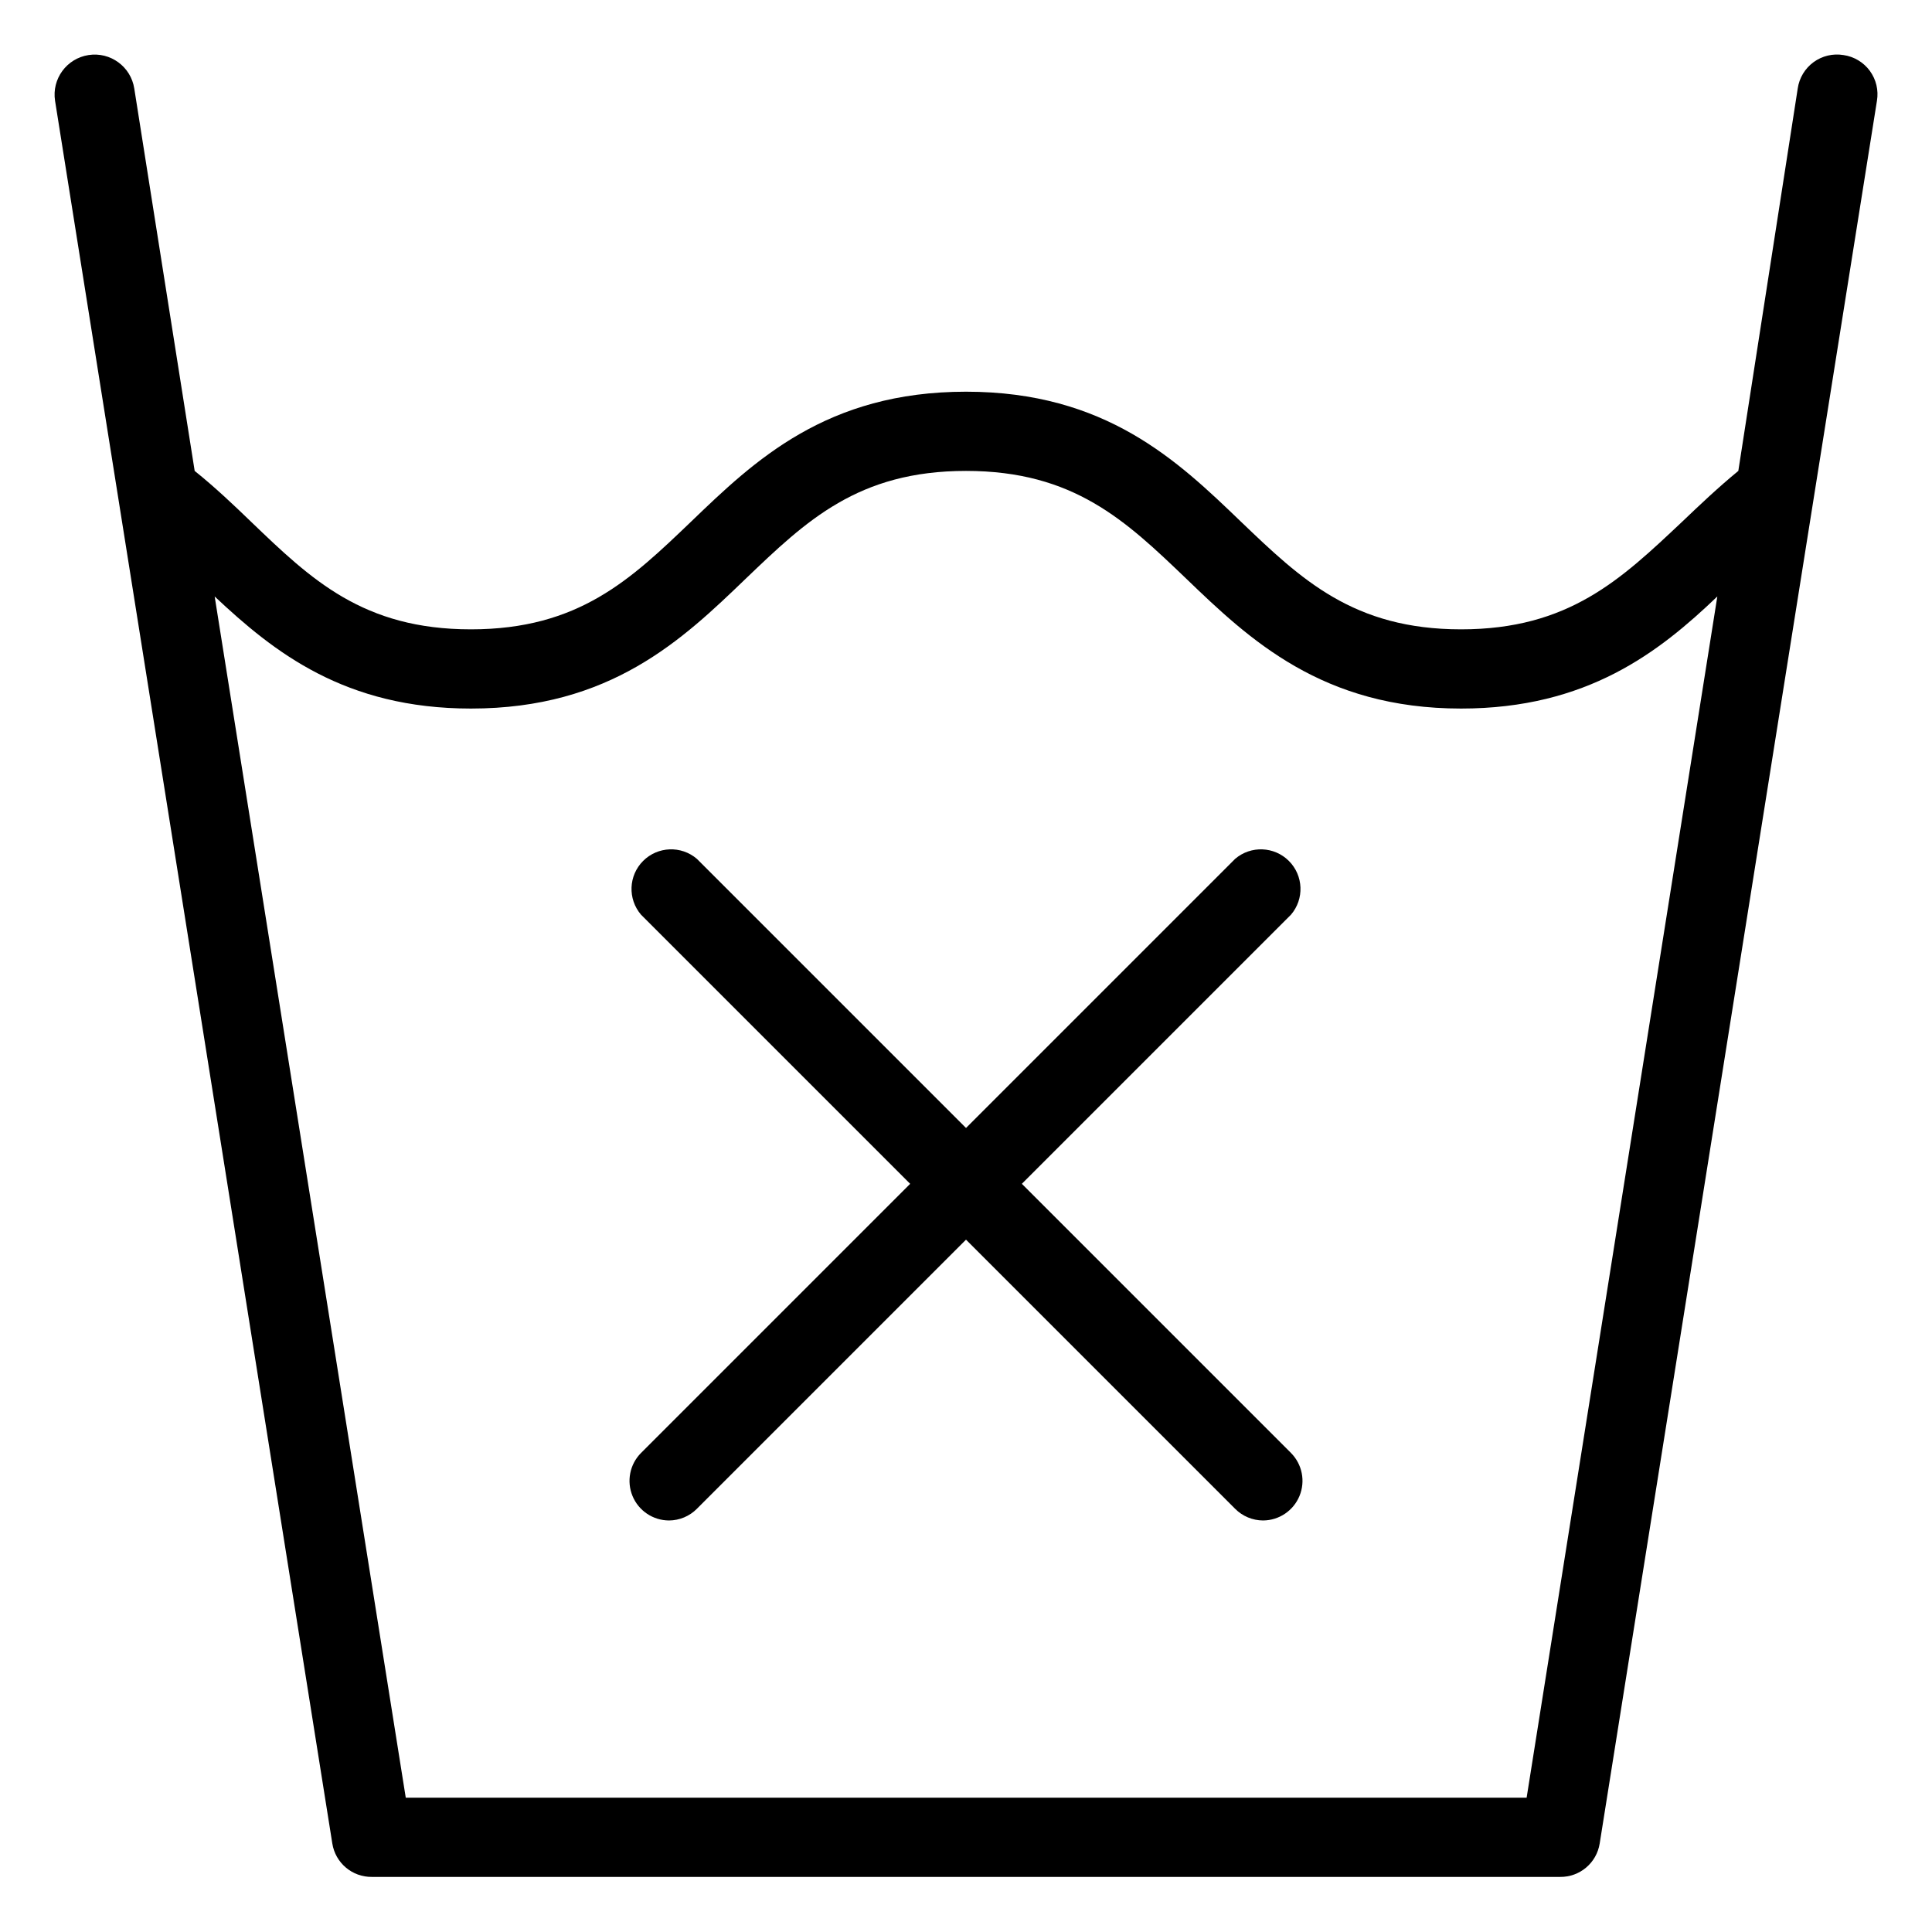 <?xml version="1.0" encoding="UTF-8"?>
<!-- Uploaded to: ICON Repo, www.svgrepo.com, Generator: ICON Repo Mixer Tools -->
<svg fill="#000000" width="800px" height="800px" version="1.1" viewBox="144 144 512 512" xmlns="http://www.w3.org/2000/svg">
 <g>
  <path d="m632.54 158.59c-2.789-0.465-5.648 0.211-7.93 1.883-2.281 1.668-3.793 4.188-4.195 6.984l-15.742 101.34c-5.246 4.305-10.18 8.973-14.906 13.488-16.215 15.273-30.016 28.496-58.566 28.496s-42.352-13.227-58.359-28.551c-16.793-16.16-35.844-34.426-72.84-34.426-37 0-56.047 18.262-72.844 34.426-16.008 15.328-29.758 28.551-58.359 28.551s-42.352-13.227-58.305-28.551c-4.672-4.512-9.602-9.18-14.902-13.434l-16.008-101.34c-0.898-5.793-6.328-9.766-12.125-8.867-5.793 0.898-9.766 6.324-8.867 12.121l73.473 461.82v0.004c0.809 5.152 5.277 8.93 10.496 8.867h314.88c5.219 0.062 9.688-3.715 10.496-8.867l73.473-461.82v-0.004c0.469-2.785-0.211-5.644-1.879-7.93-1.672-2.281-4.191-3.793-6.988-4.191zm-83.969 461.82h-297.04l-50.641-318.34c15.691 14.746 34.477 29.703 67.906 29.703 37 0 56.047-18.262 72.844-34.426 16.008-15.324 29.758-28.551 58.359-28.551s42.352 13.227 58.359 28.551c16.789 16.164 36.102 34.426 72.84 34.426 33.43 0 52.48-14.957 67.91-29.703z"/>
  <path d="m478.72 546.94c-2.777-0.012-5.441-1.125-7.398-3.094l-157.44-157.44c-3.566-4.164-3.328-10.371 0.551-14.25 3.875-3.875 10.082-4.117 14.25-0.551l157.44 157.44h-0.004c2.984 3 3.875 7.5 2.258 11.41-1.617 3.91-5.426 6.469-9.656 6.484z"/>
  <path d="m321.28 546.94c-4.231-0.016-8.039-2.574-9.656-6.484-1.617-3.91-0.727-8.41 2.258-11.41l157.44-157.44c4.164-3.566 10.371-3.324 14.246 0.551 3.879 3.879 4.117 10.086 0.551 14.25l-157.44 157.44h0.004c-1.961 1.969-4.621 3.082-7.402 3.094z"/>
 </g>
</svg>